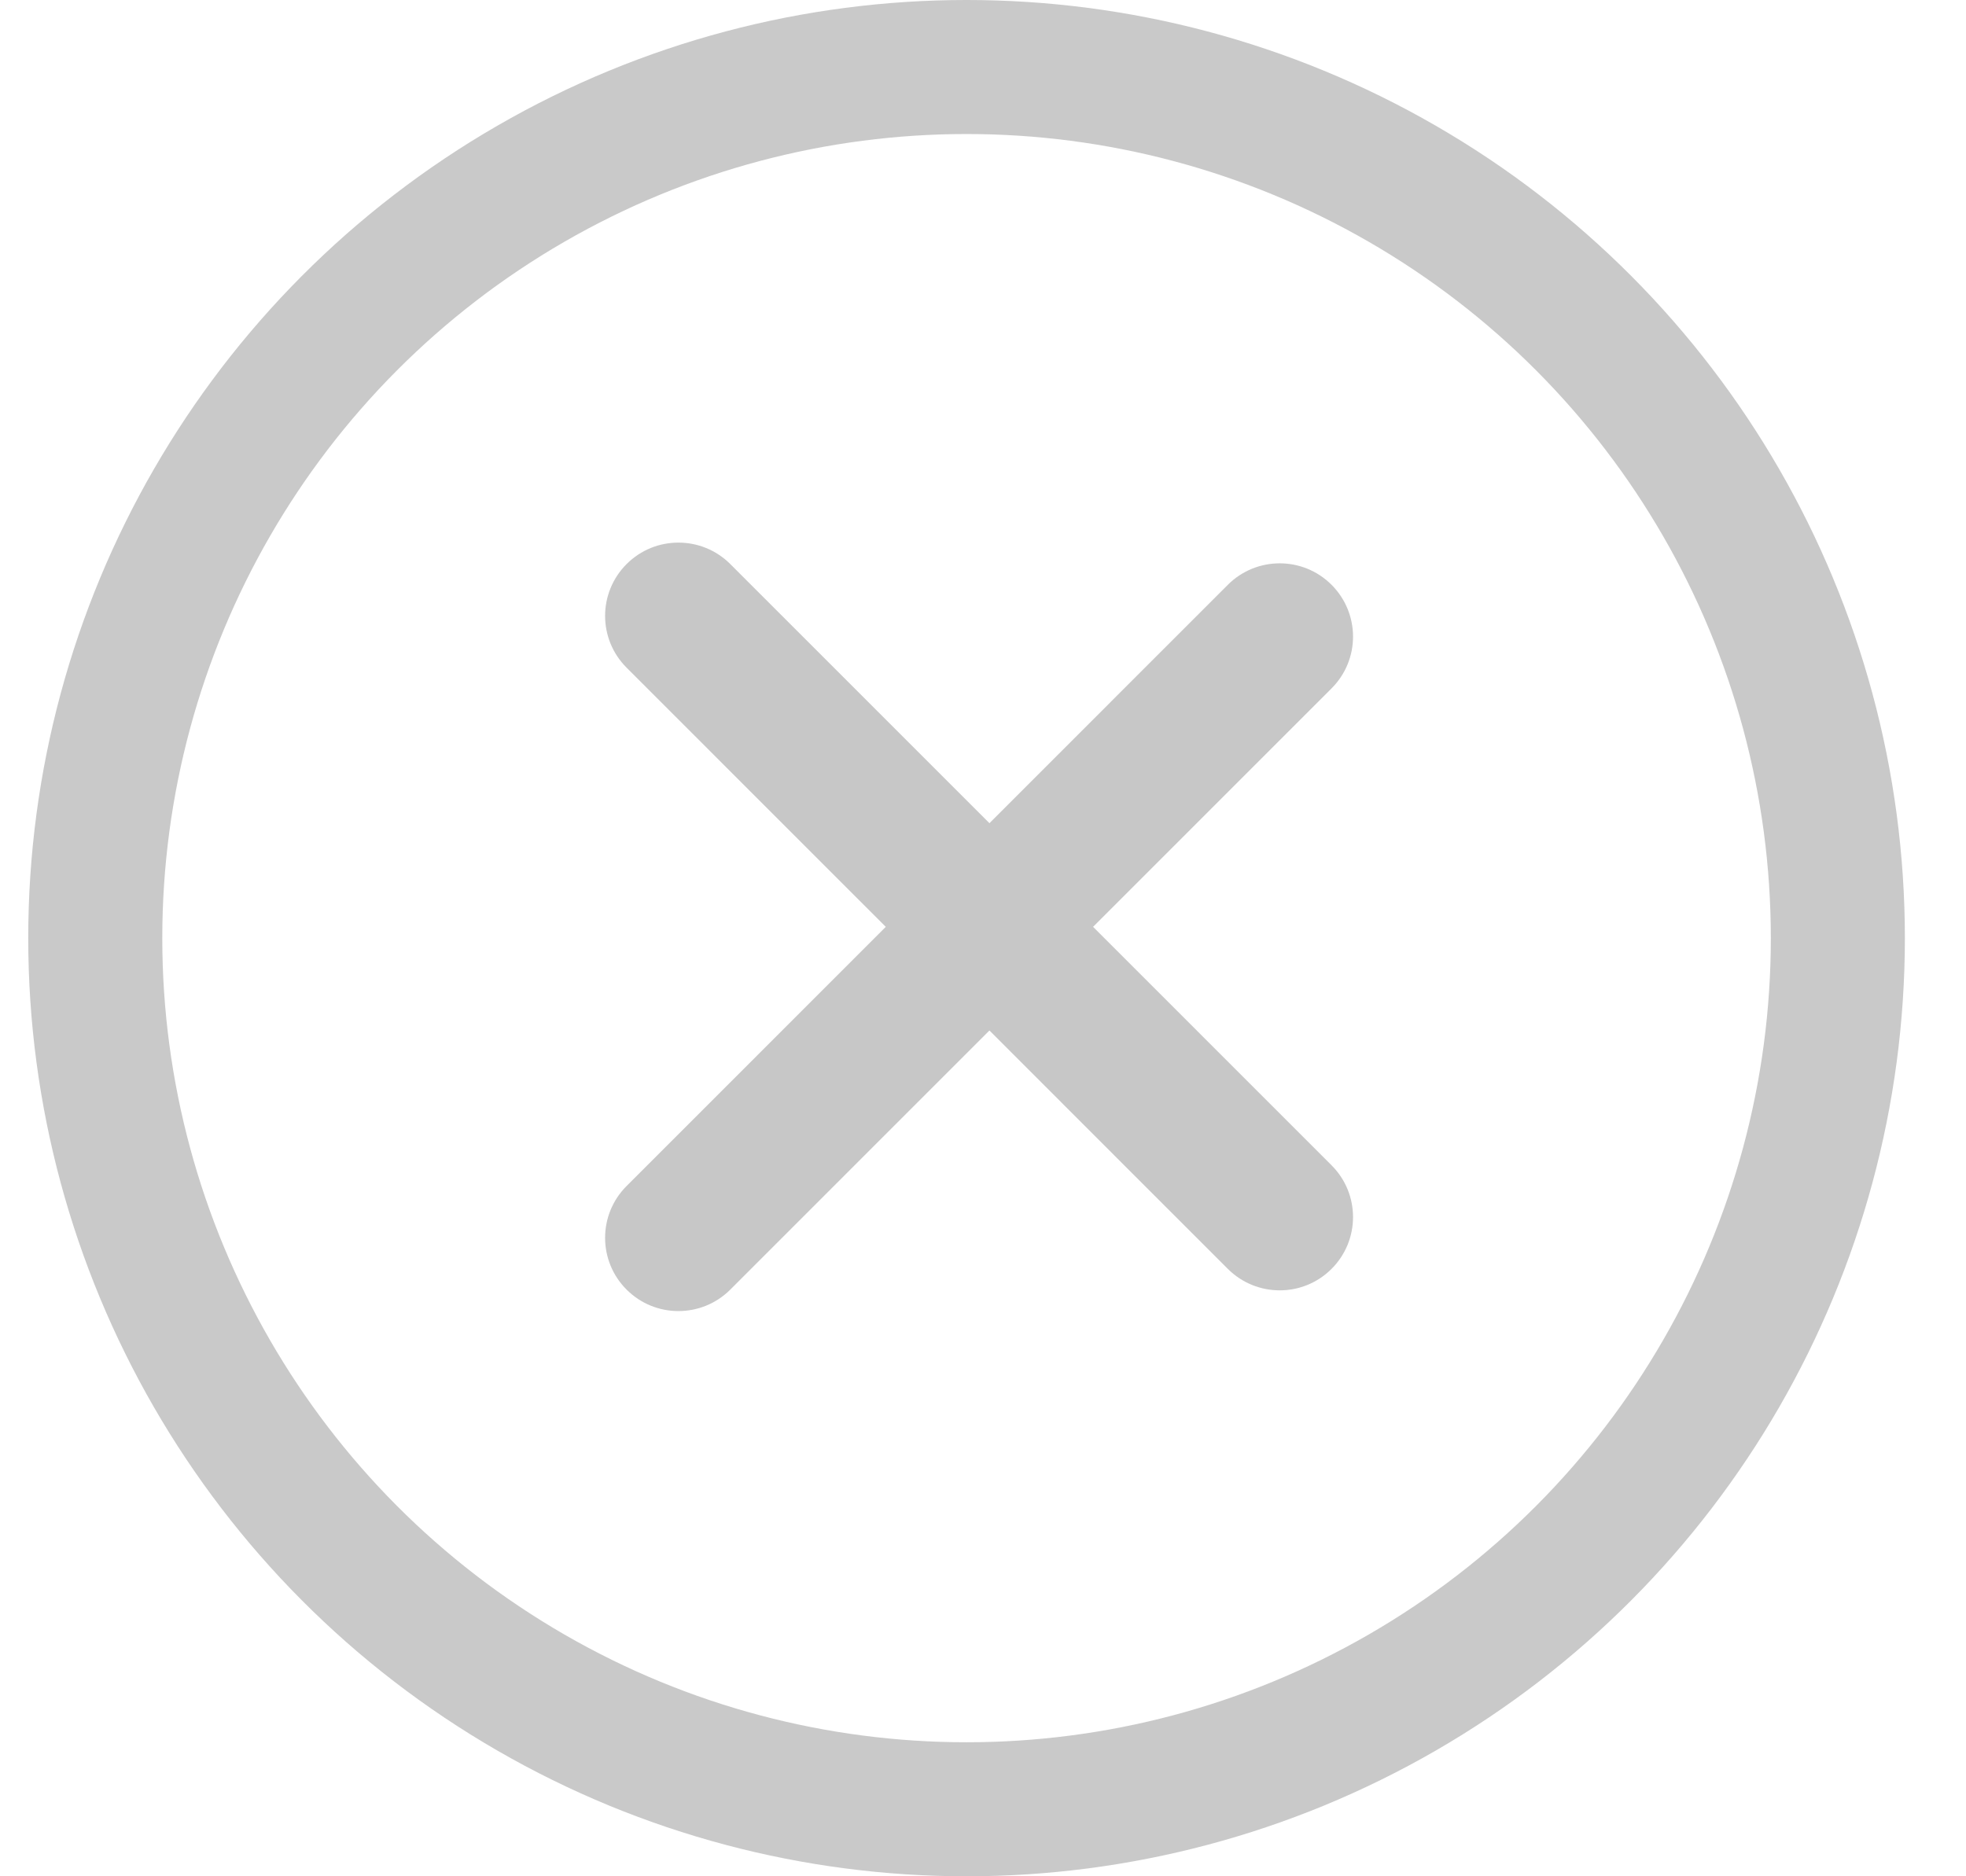 <svg width="22" height="21" viewBox="0 0 22 21" fill="none" xmlns="http://www.w3.org/2000/svg">
<g opacity="0.3">
<circle cx="10.816" cy="10.5" r="9.75" stroke="#4A4A4A" stroke-width="1.5"/>
<path d="M14.9 14.202C14.58 14.522 14.061 14.522 13.74 14.202L7.012 7.473C6.691 7.153 6.691 6.634 7.012 6.313C7.332 5.993 7.851 5.993 8.172 6.313L14.9 13.042C15.221 13.362 15.221 13.882 14.9 14.202Z" fill="#434343"/>
<path d="M7.012 14.434C6.691 14.114 6.691 13.594 7.012 13.274L13.74 6.545C14.061 6.225 14.58 6.225 14.9 6.545C15.221 6.866 15.221 7.385 14.9 7.705L8.172 14.434C7.851 14.754 7.332 14.754 7.012 14.434Z" fill="#434343"/>
</g>
</svg>
